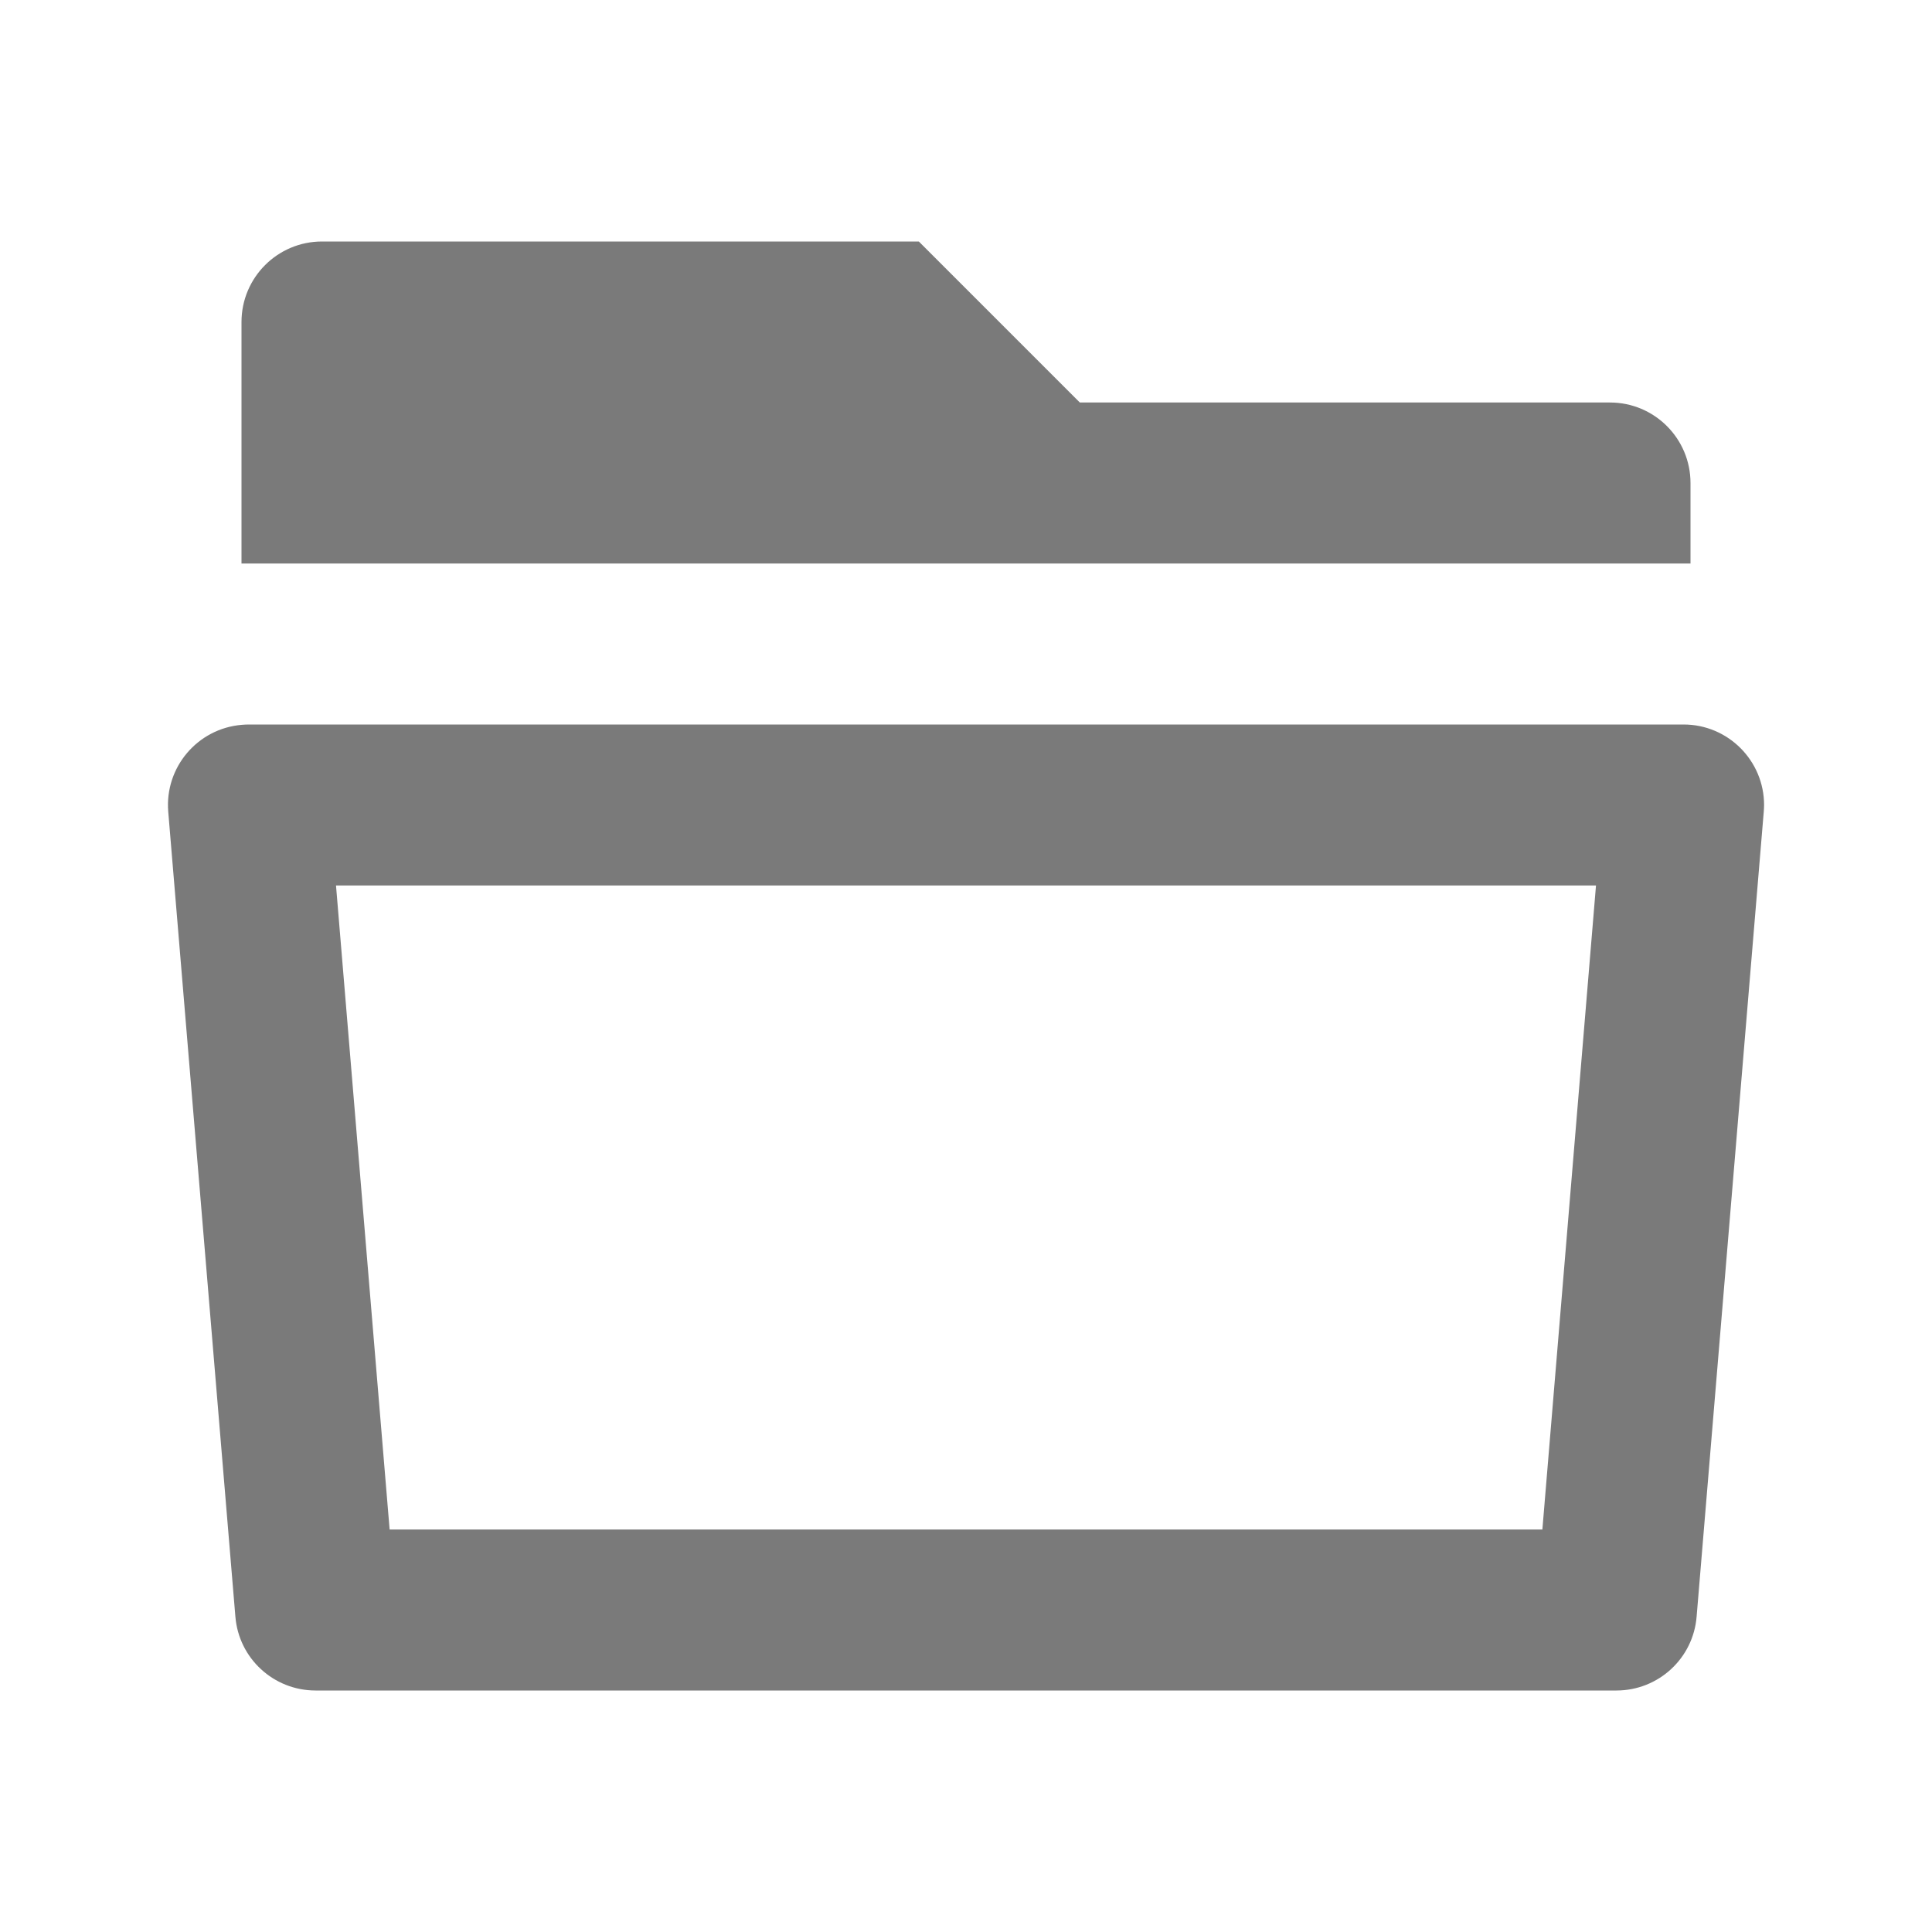 <?xml version="1.0" encoding="UTF-8"?> <svg xmlns="http://www.w3.org/2000/svg" width="12" height="12" viewBox="0 0 12 12" fill="none"><path d="M1.543 4.5H10.457C10.733 4.5 10.957 4.724 10.957 5C10.957 5.014 10.956 5.028 10.955 5.042L10.538 10.041C10.517 10.301 10.3 10.5 10.04 10.5H1.96C1.7 10.5 1.483 10.301 1.462 10.041L1.045 5.042C1.022 4.766 1.227 4.525 1.502 4.502C1.516 4.501 1.53 4.5 1.543 4.5ZM2.42 9.5H9.58L9.913 5.5H2.087L2.42 9.5ZM6.707 2.5H10C10.276 2.5 10.5 2.724 10.5 3V3.5H1.5V2C1.5 1.724 1.724 1.5 2 1.5H5.707L6.707 2.5Z" fill="#7A7A7A"></path></svg> 